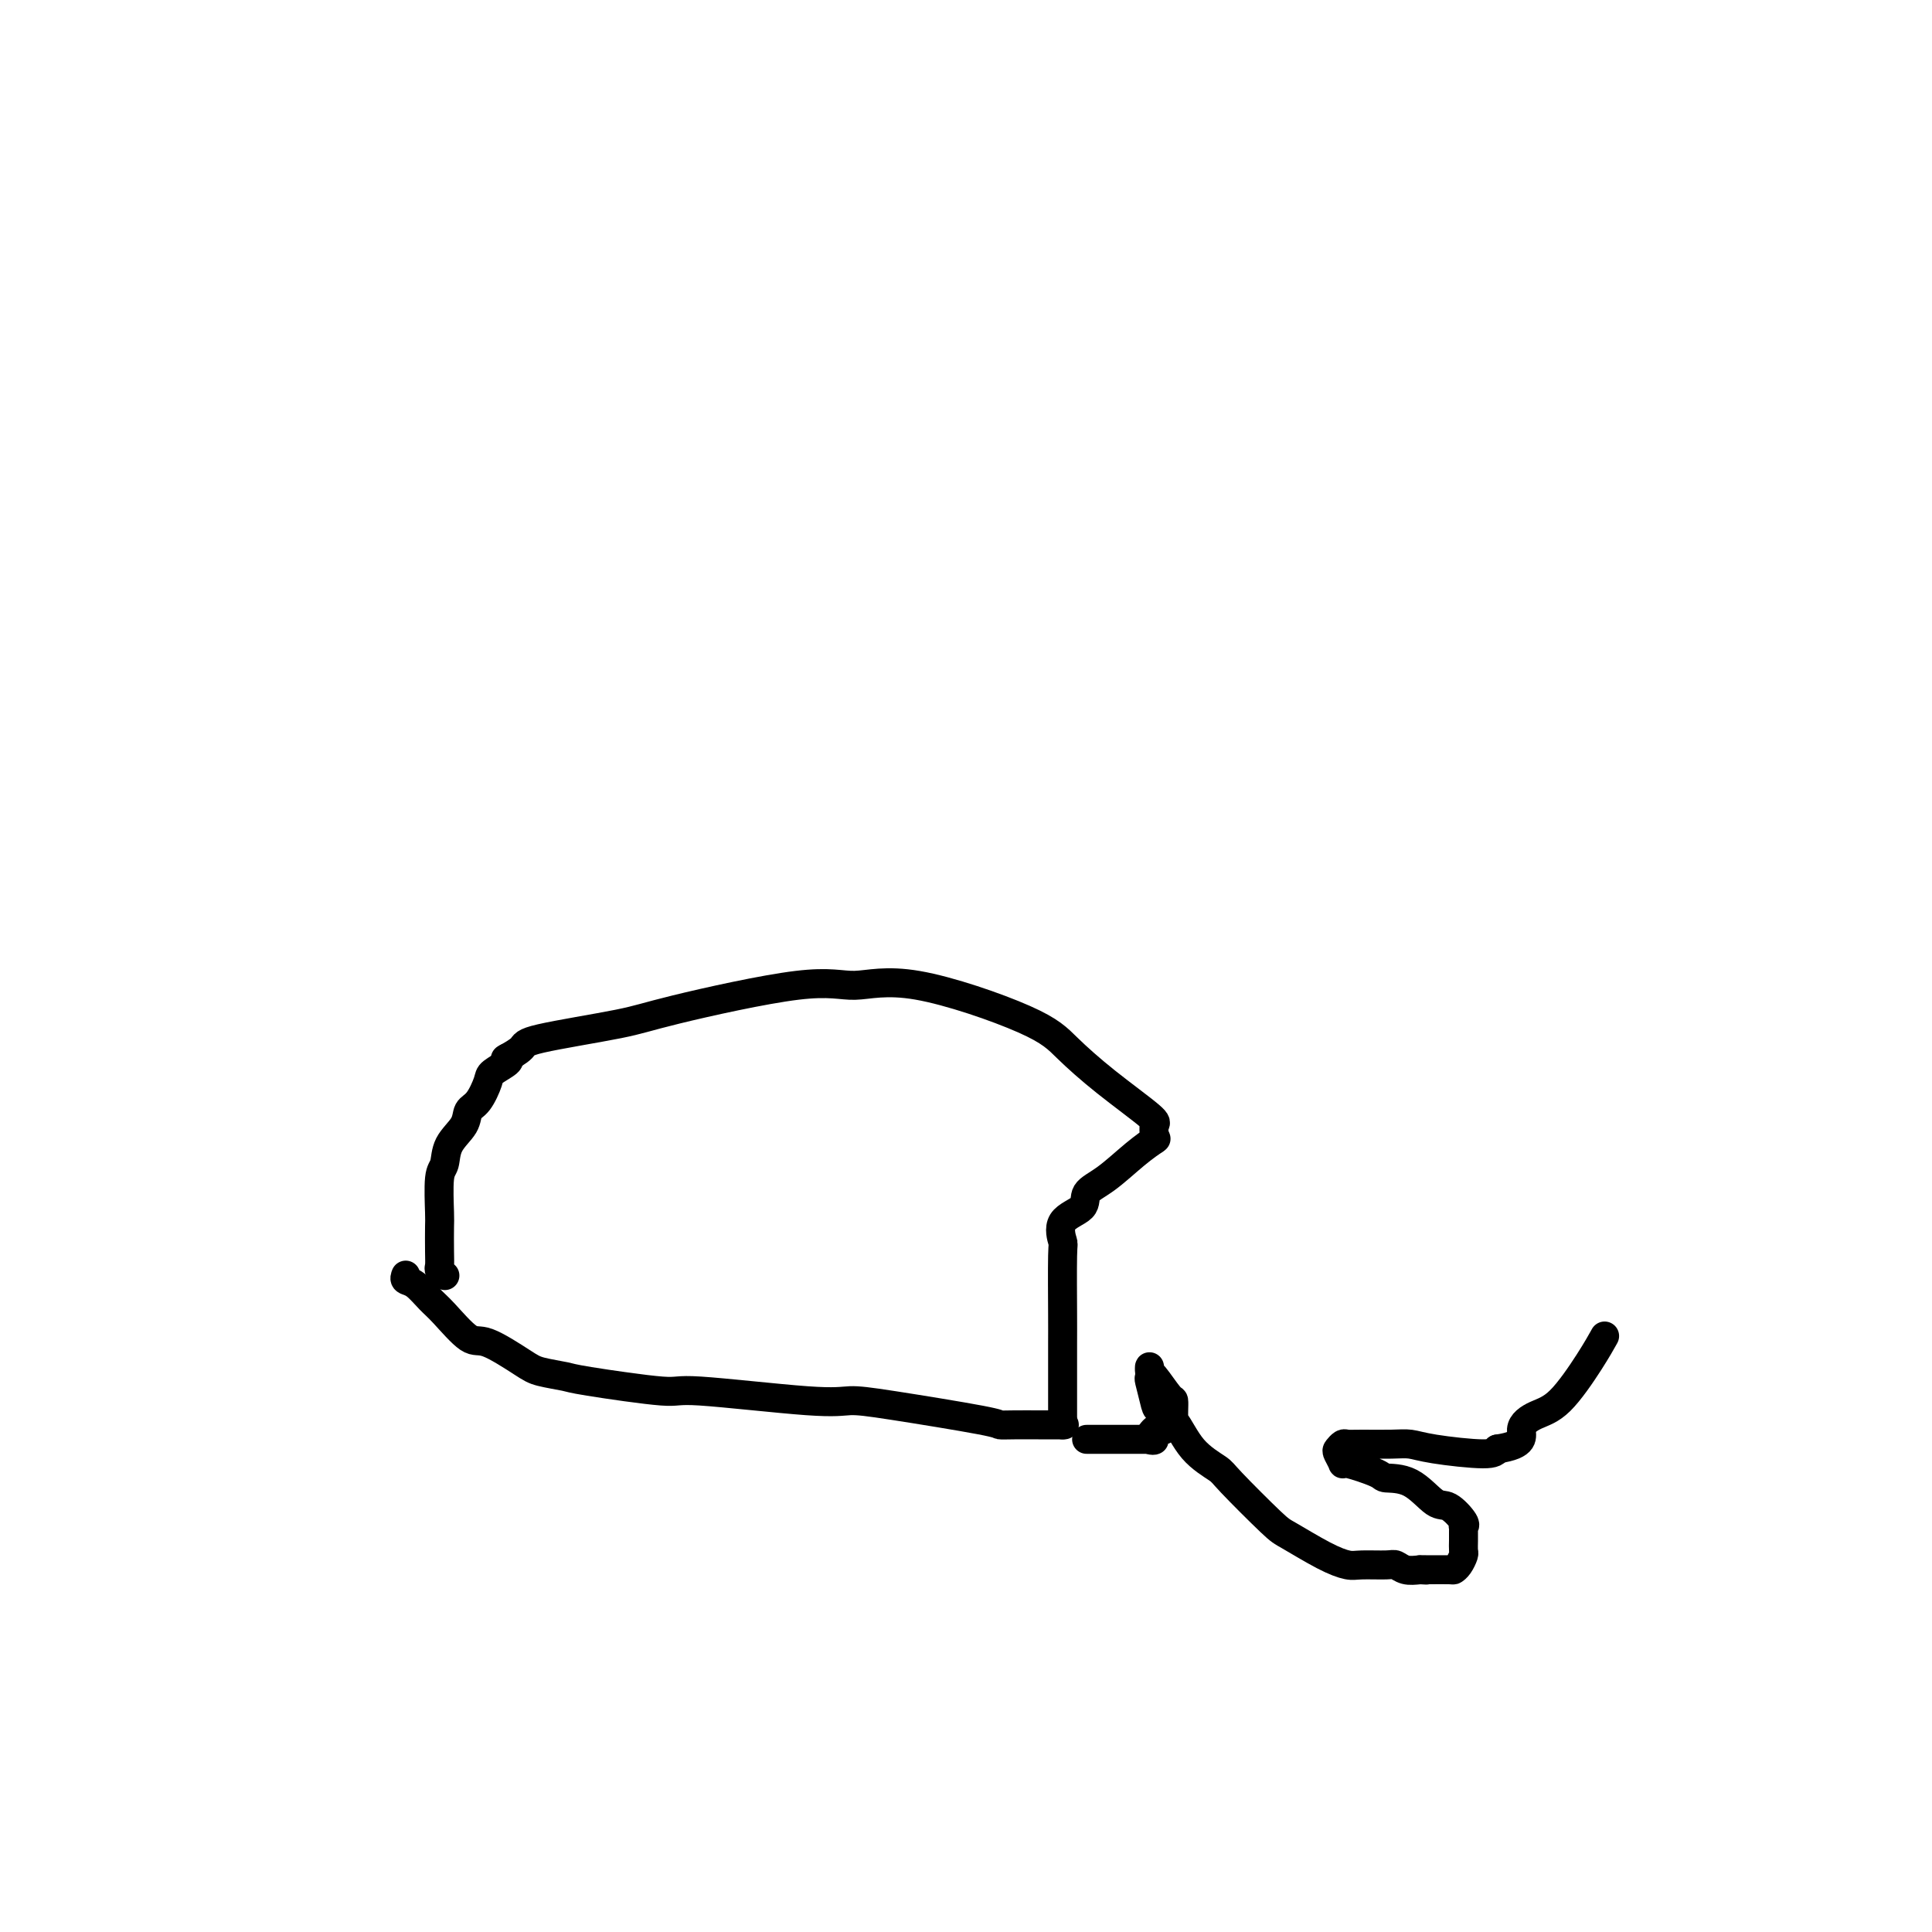 <svg viewBox='0 0 400 400' version='1.1' xmlns='http://www.w3.org/2000/svg' xmlns:xlink='http://www.w3.org/1999/xlink'><g fill='none' stroke='#000000' stroke-width='6' stroke-linecap='round' stroke-linejoin='round'><path d='M84,264c-0.150,0.387 -0.301,0.774 0,1c0.301,0.226 1.052,0.292 2,1c0.948,0.708 2.092,2.060 3,3c0.908,0.940 1.581,1.470 3,3c1.419,1.530 3.585,4.059 5,5c1.415,0.941 2.078,0.292 4,1c1.922,0.708 5.101,2.772 7,4c1.899,1.228 2.518,1.619 4,2c1.482,0.381 3.827,0.751 5,1c1.173,0.249 1.172,0.378 5,1c3.828,0.622 11.483,1.737 15,2c3.517,0.263 2.894,-0.326 8,0c5.106,0.326 15.941,1.565 22,2c6.059,0.435 7.343,0.064 9,0c1.657,-0.064 3.687,0.179 9,1c5.313,0.821 13.908,2.220 18,3c4.092,0.780 3.682,0.941 4,1c0.318,0.059 1.364,0.016 3,0c1.636,-0.016 3.861,-0.004 5,0c1.139,0.004 1.191,0.001 2,0c0.809,-0.001 2.374,-0.000 3,0c0.626,0.000 0.313,0.000 0,0'/><path d='M220,295c0.000,-0.243 0.000,-0.485 0,-1c-0.000,-0.515 -0.000,-1.302 0,-2c0.000,-0.698 0.001,-1.308 0,-4c-0.001,-2.692 -0.004,-7.466 0,-10c0.004,-2.534 0.016,-2.828 0,-6c-0.016,-3.172 -0.060,-9.224 0,-12c0.060,-2.776 0.222,-2.278 0,-3c-0.222,-0.722 -0.829,-2.665 0,-4c0.829,-1.335 3.095,-2.064 4,-3c0.905,-0.936 0.450,-2.080 1,-3c0.550,-0.920 2.106,-1.618 4,-3c1.894,-1.382 4.125,-3.449 6,-5c1.875,-1.551 3.393,-2.586 4,-3c0.607,-0.414 0.304,-0.207 0,0'/><path d='M239,236c0.028,-0.213 0.055,-0.426 0,-1c-0.055,-0.574 -0.194,-1.511 0,-2c0.194,-0.489 0.720,-0.532 -1,-2c-1.720,-1.468 -5.686,-4.360 -9,-7c-3.314,-2.640 -5.974,-5.027 -8,-7c-2.026,-1.973 -3.416,-3.531 -9,-6c-5.584,-2.469 -15.360,-5.848 -22,-7c-6.640,-1.152 -10.144,-0.078 -13,0c-2.856,0.078 -5.064,-0.839 -12,0c-6.936,0.839 -18.602,3.433 -25,5c-6.398,1.567 -7.529,2.105 -12,3c-4.471,0.895 -12.281,2.147 -16,3c-3.719,0.853 -3.347,1.307 -4,2c-0.653,0.693 -2.329,1.627 -3,2c-0.671,0.373 -0.335,0.187 0,0'/><path d='M105,219c0.321,0.227 0.643,0.455 0,1c-0.643,0.545 -2.250,1.408 -3,2c-0.750,0.592 -0.642,0.912 -1,2c-0.358,1.088 -1.181,2.943 -2,4c-0.819,1.057 -1.635,1.318 -2,2c-0.365,0.682 -0.280,1.787 -1,3c-0.720,1.213 -2.245,2.535 -3,4c-0.755,1.465 -0.738,3.074 -1,4c-0.262,0.926 -0.802,1.169 -1,3c-0.198,1.831 -0.054,5.250 0,7c0.054,1.750 0.018,1.832 0,3c-0.018,1.168 -0.019,3.424 0,5c0.019,1.576 0.057,2.474 0,3c-0.057,0.526 -0.208,0.680 0,1c0.208,0.320 0.774,0.806 1,1c0.226,0.194 0.113,0.097 0,0'/><path d='M225,298c-0.027,0.000 -0.054,0.000 0,0c0.054,0.000 0.188,0.000 1,0c0.812,0.000 2.301,0.000 3,0c0.699,0.000 0.607,0.000 1,0c0.393,0.000 1.271,0.000 2,0c0.729,0.000 1.309,0.000 2,0c0.691,0.000 1.494,0.000 2,0c0.506,0.000 0.716,0.000 1,0c0.284,0.000 0.642,0.000 1,0'/><path d='M238,298c1.962,0.121 0.367,0.422 0,0c-0.367,-0.422 0.493,-1.567 1,-2c0.507,-0.433 0.661,-0.155 1,0c0.339,0.155 0.861,0.185 1,0c0.139,-0.185 -0.106,-0.585 0,-1c0.106,-0.415 0.565,-0.843 1,-1c0.435,-0.157 0.848,-0.042 1,0c0.152,0.042 0.043,0.012 0,0c-0.043,-0.012 -0.022,-0.006 0,0'/><path d='M243,294c-0.008,-0.618 -0.016,-1.236 0,-2c0.016,-0.764 0.057,-1.675 0,-2c-0.057,-0.325 -0.211,-0.066 -1,-1c-0.789,-0.934 -2.212,-3.063 -3,-4c-0.788,-0.937 -0.940,-0.683 -1,-1c-0.060,-0.317 -0.029,-1.206 0,-1c0.029,0.206 0.055,1.508 0,2c-0.055,0.492 -0.190,0.175 0,1c0.190,0.825 0.706,2.792 1,4c0.294,1.208 0.366,1.658 1,2c0.634,0.342 1.830,0.575 3,2c1.170,1.425 2.315,4.042 4,6c1.685,1.958 3.909,3.256 5,4c1.091,0.744 1.048,0.935 3,3c1.952,2.065 5.899,6.003 8,8c2.101,1.997 2.356,2.052 4,3c1.644,0.948 4.678,2.789 7,4c2.322,1.211 3.934,1.792 5,2c1.066,0.208 1.587,0.042 3,0c1.413,-0.042 3.719,0.040 5,0c1.281,-0.040 1.537,-0.203 2,0c0.463,0.203 1.132,0.772 2,1c0.868,0.228 1.934,0.114 3,0'/><path d='M294,325c2.548,0.154 1.418,0.039 1,0c-0.418,-0.039 -0.122,-0.003 1,0c1.122,0.003 3.071,-0.026 4,0c0.929,0.026 0.837,0.106 1,0c0.163,-0.106 0.579,-0.399 1,-1c0.421,-0.601 0.845,-1.510 1,-2c0.155,-0.490 0.041,-0.562 0,-1c-0.041,-0.438 -0.008,-1.242 0,-2c0.008,-0.758 -0.007,-1.468 0,-2c0.007,-0.532 0.037,-0.885 0,-1c-0.037,-0.115 -0.139,0.008 0,0c0.139,-0.008 0.520,-0.145 0,-1c-0.520,-0.855 -1.941,-2.427 -3,-3c-1.059,-0.573 -1.756,-0.148 -3,-1c-1.244,-0.852 -3.036,-2.983 -5,-4c-1.964,-1.017 -4.099,-0.920 -5,-1c-0.901,-0.080 -0.568,-0.336 -2,-1c-1.432,-0.664 -4.629,-1.737 -6,-2c-1.371,-0.263 -0.915,0.283 -1,0c-0.085,-0.283 -0.710,-1.396 -1,-2c-0.290,-0.604 -0.244,-0.697 0,-1c0.244,-0.303 0.687,-0.814 1,-1c0.313,-0.186 0.496,-0.047 1,0c0.504,0.047 1.329,0.003 3,0c1.671,-0.003 4.188,0.035 6,0c1.812,-0.035 2.919,-0.143 4,0c1.081,0.143 2.137,0.539 5,1c2.863,0.461 7.532,0.989 10,1c2.468,0.011 2.734,-0.494 3,-1'/><path d='M310,300c6.114,-0.898 4.900,-2.644 5,-4c0.100,-1.356 1.516,-2.322 3,-3c1.484,-0.678 3.037,-1.068 5,-3c1.963,-1.932 4.336,-5.405 6,-8c1.664,-2.595 2.618,-4.313 3,-5c0.382,-0.687 0.191,-0.344 0,0'/></g>
</svg>